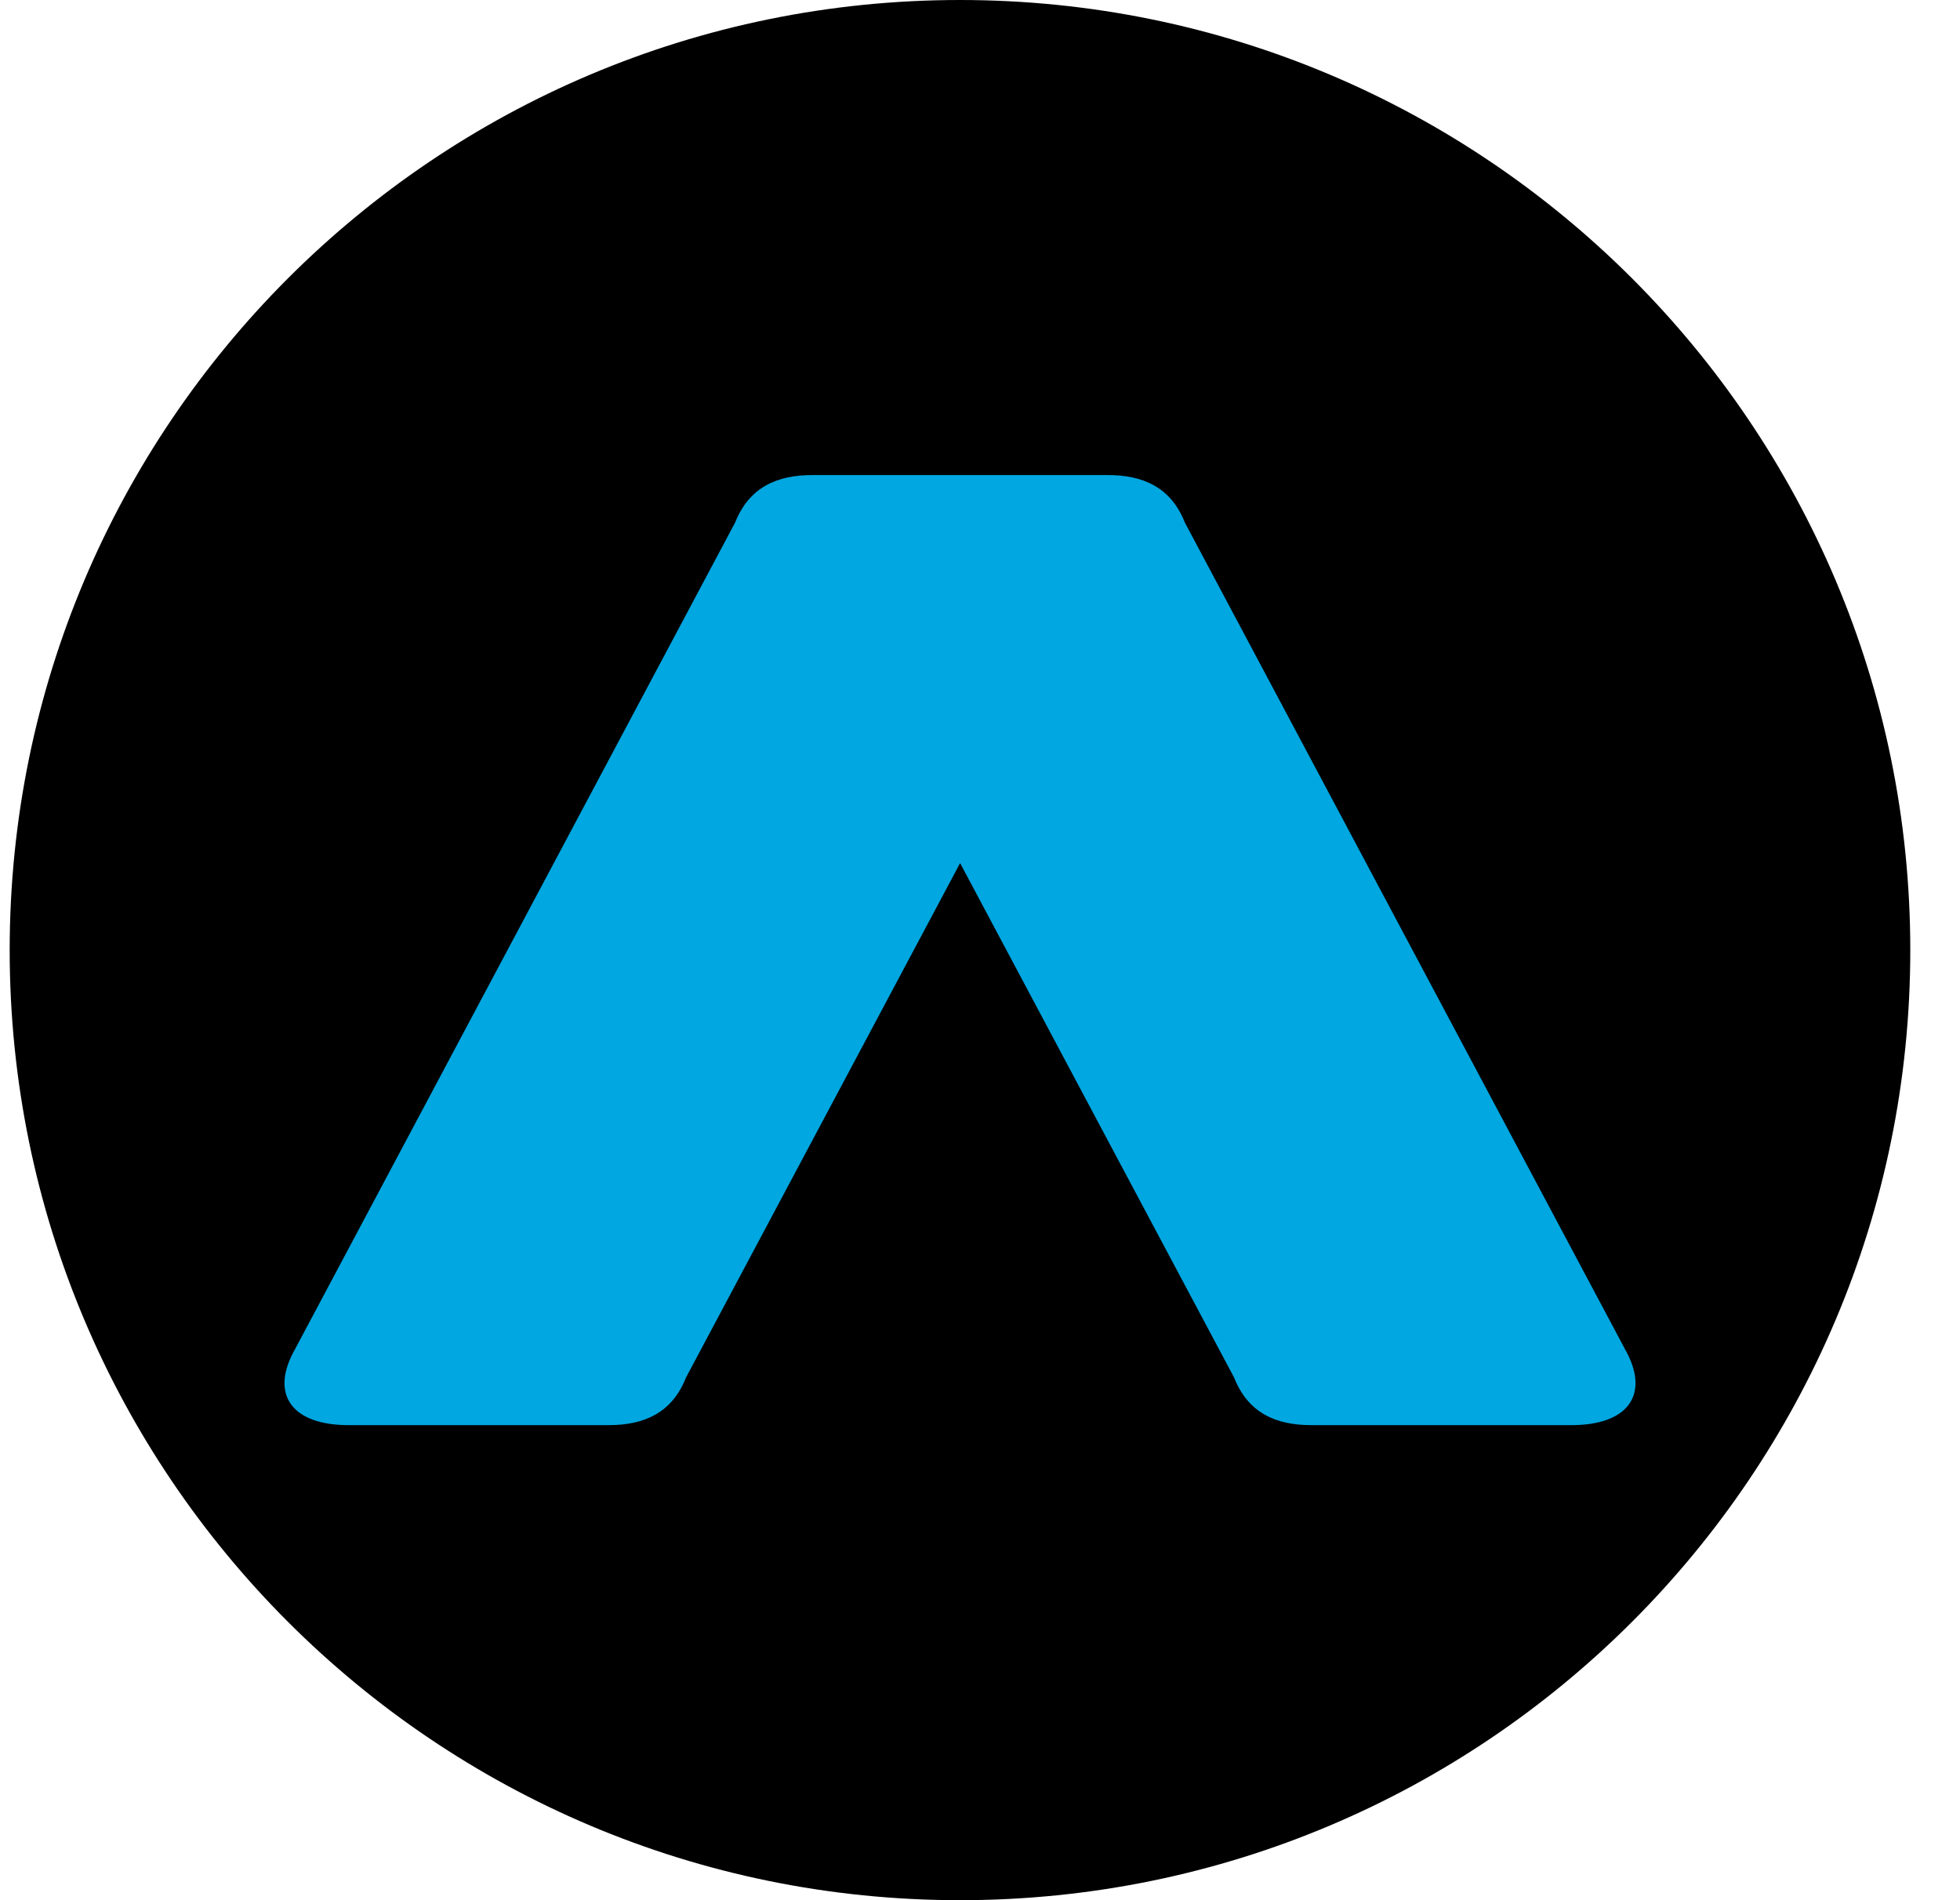 <?xml version="1.0" encoding="UTF-8"?> <svg xmlns="http://www.w3.org/2000/svg" width="33" height="32" viewBox="0 0 33 32" fill="none"><path d="M0.163 16C0.163 7.163 7.327 0 16.163 0C25 0 32.163 7.163 32.163 16C32.163 24.837 25 32 16.163 32C7.327 32 0.163 24.837 0.163 16Z" fill="black"></path><path fill-rule="evenodd" clip-rule="evenodd" d="M16.165 14.535L20.778 23.198C21.015 23.799 21.486 24 22.079 24H26.456C27.402 24 27.756 23.5 27.402 22.8L19.949 8.8C19.713 8.201 19.239 8 18.648 8H13.68C13.088 8 12.615 8.201 12.377 8.8L4.925 22.8C4.57 23.5 4.925 24 5.871 24H10.248C10.84 24 11.313 23.799 11.55 23.198L16.165 14.535Z" fill="#00A7E1"></path></svg> 